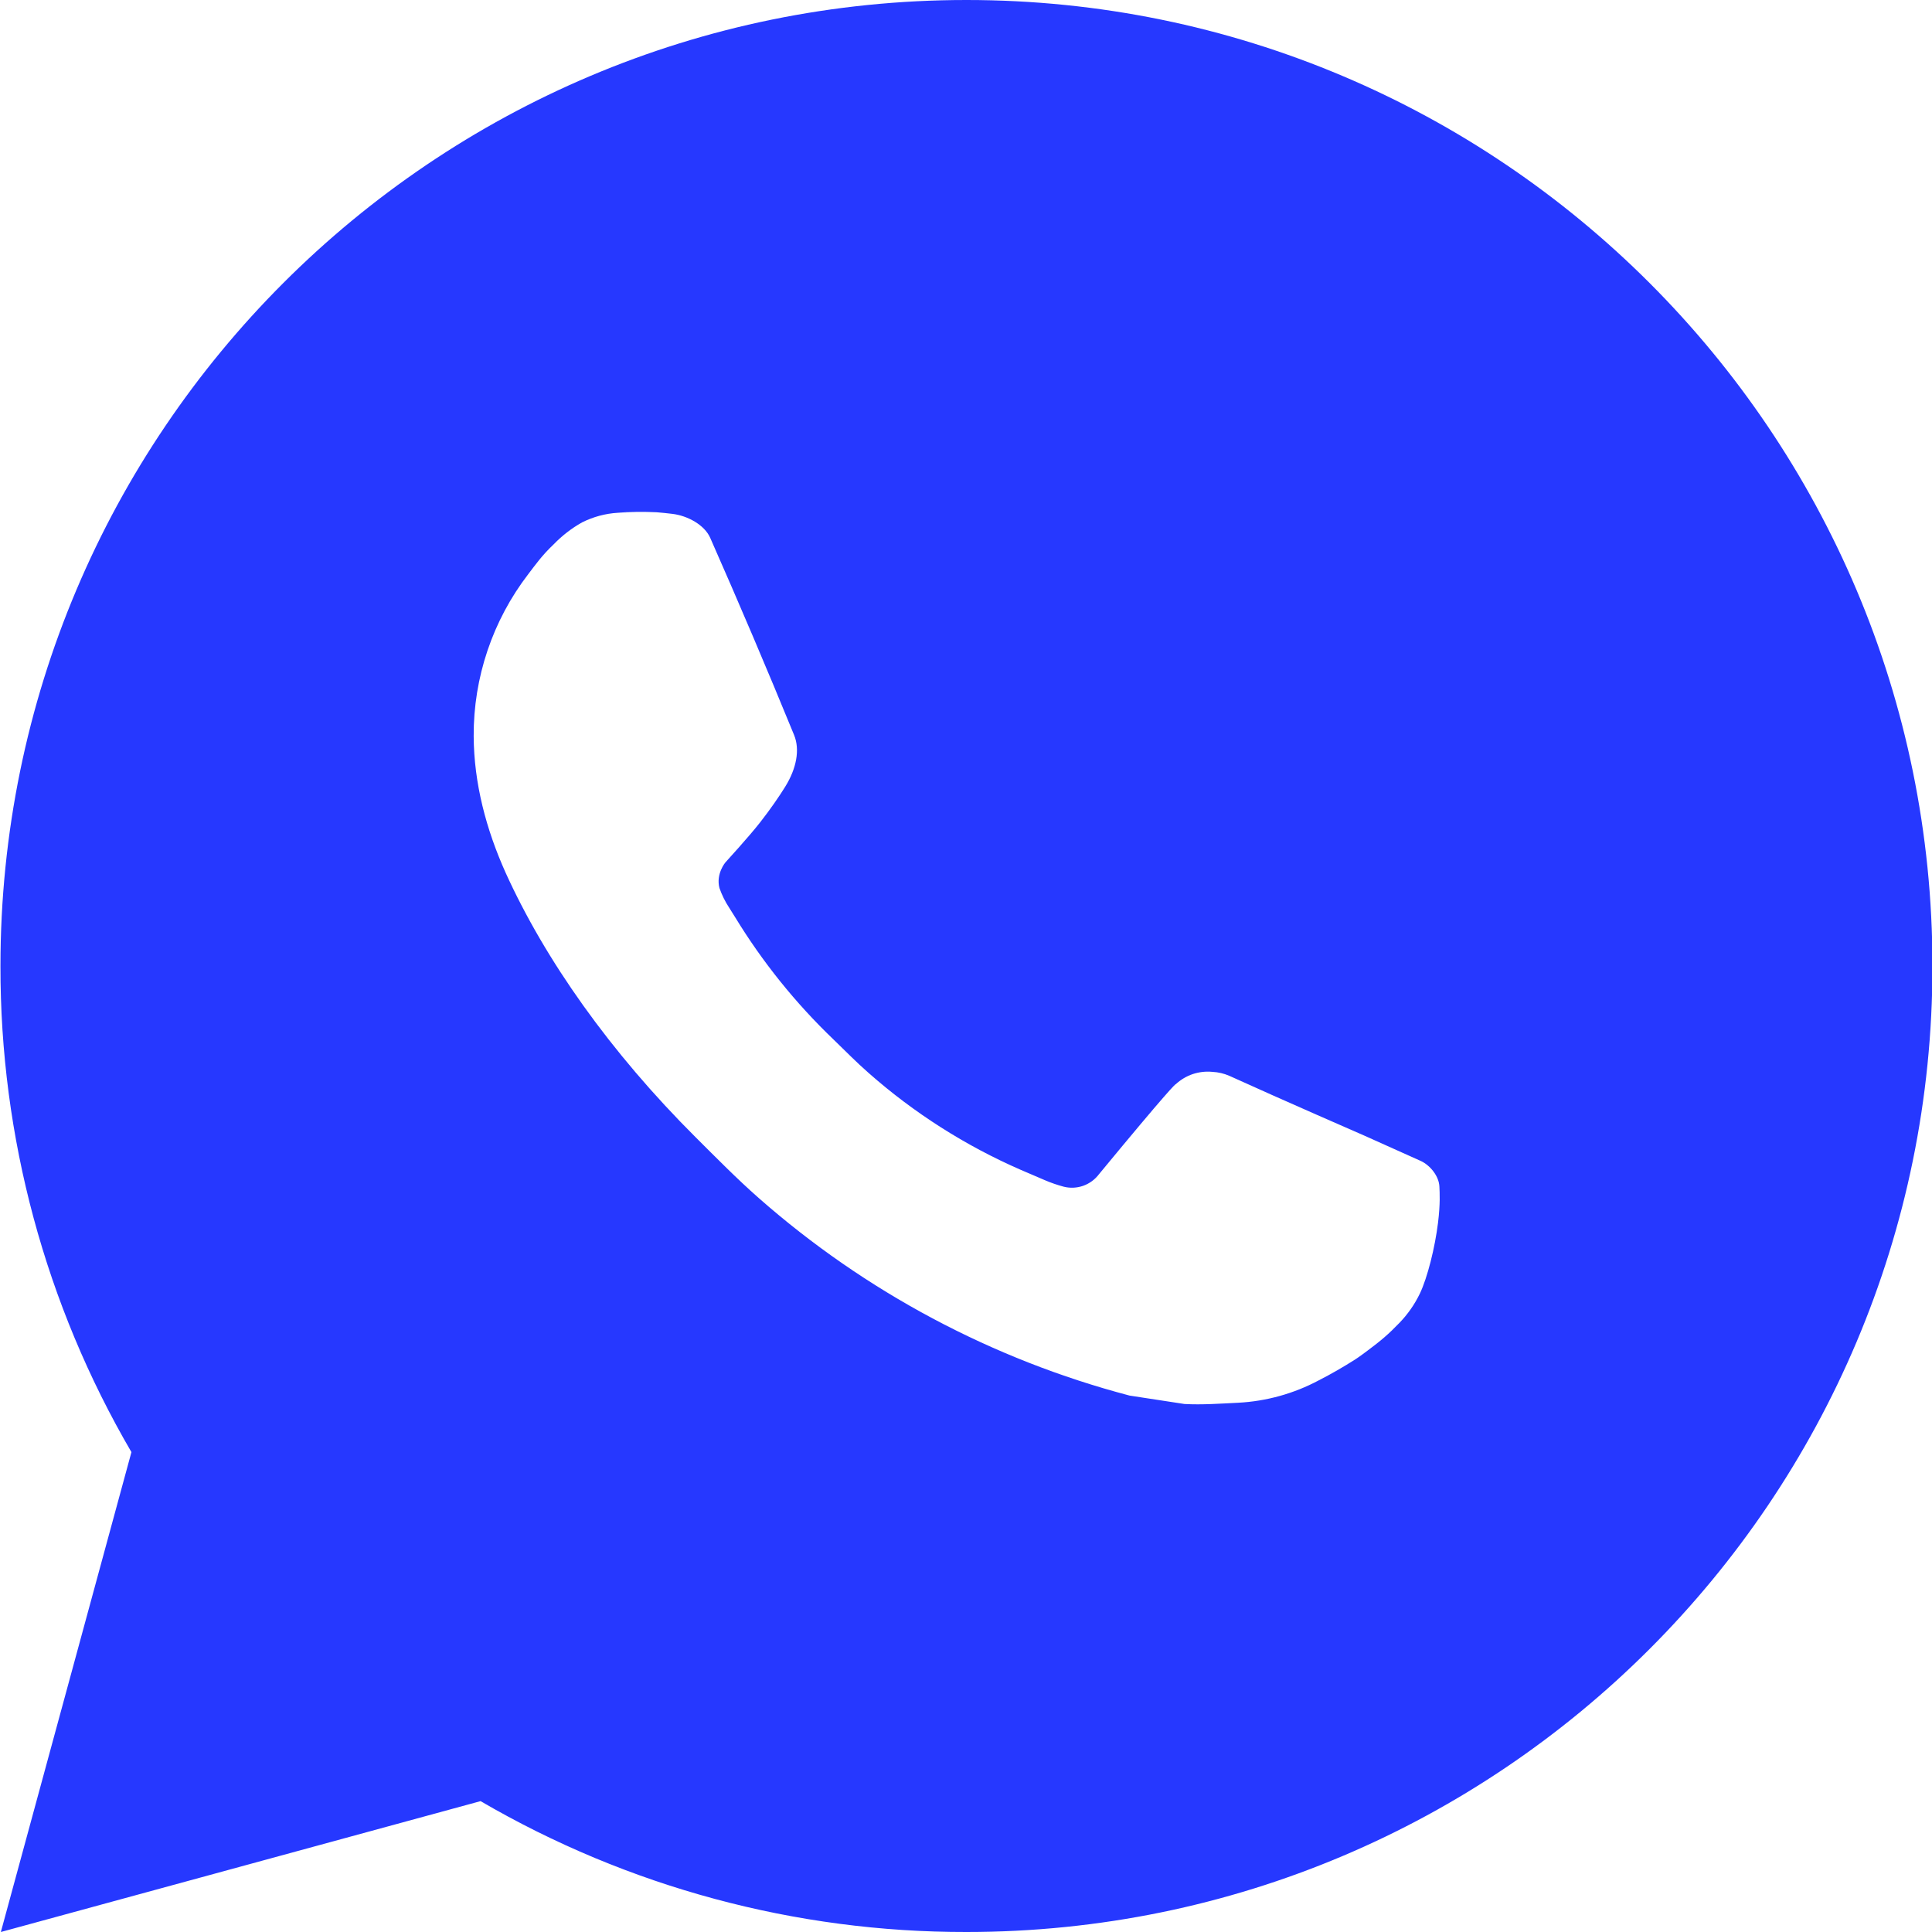 <?xml version="1.0" encoding="UTF-8"?> <svg xmlns="http://www.w3.org/2000/svg" width="34" height="34" viewBox="0 0 34 34" fill="none"> <path d="M17.008 0C26.397 0 34.008 7.611 34.008 17C34.008 26.389 26.397 34 17.008 34C14.004 34.005 11.052 33.21 8.457 31.697L0.015 34L2.313 25.555C0.798 22.959 0.003 20.006 0.008 17C0.008 7.611 7.619 0 17.008 0ZM11.214 9.01L10.874 9.024C10.654 9.037 10.439 9.095 10.242 9.194C10.057 9.298 9.889 9.429 9.742 9.581C9.538 9.774 9.422 9.94 9.298 10.102C8.67 10.919 8.331 11.923 8.336 12.954C8.34 13.787 8.557 14.598 8.897 15.356C9.592 16.89 10.736 18.513 12.246 20.018C12.61 20.38 12.967 20.744 13.351 21.082C15.227 22.733 17.462 23.924 19.879 24.56L20.845 24.708C21.159 24.725 21.474 24.701 21.79 24.686C22.285 24.66 22.768 24.526 23.206 24.293C23.429 24.179 23.646 24.054 23.857 23.919C23.857 23.919 23.93 23.872 24.07 23.766C24.299 23.596 24.44 23.476 24.631 23.277C24.772 23.13 24.894 22.959 24.988 22.763C25.12 22.486 25.253 21.957 25.307 21.517C25.348 21.18 25.336 20.997 25.331 20.883C25.324 20.701 25.173 20.512 25.008 20.433L24.019 19.989C24.019 19.989 22.54 19.345 21.635 18.933C21.541 18.892 21.439 18.868 21.336 18.863C21.22 18.852 21.102 18.865 20.991 18.902C20.881 18.939 20.779 19 20.693 19.079C20.685 19.076 20.571 19.173 19.342 20.662C19.271 20.757 19.174 20.828 19.063 20.868C18.951 20.907 18.831 20.913 18.716 20.883C18.606 20.853 18.497 20.816 18.392 20.771C18.181 20.682 18.108 20.648 17.963 20.587C16.988 20.162 16.084 19.586 15.286 18.882C15.072 18.695 14.873 18.491 14.669 18.294C14 17.653 13.417 16.929 12.935 16.138L12.834 15.977C12.762 15.868 12.704 15.751 12.661 15.628C12.596 15.378 12.765 15.178 12.765 15.178C12.765 15.178 13.178 14.726 13.37 14.481C13.557 14.243 13.715 14.012 13.817 13.847C14.018 13.524 14.08 13.192 13.975 12.936C13.499 11.773 13.006 10.615 12.499 9.466C12.399 9.238 12.102 9.075 11.831 9.043C11.739 9.032 11.648 9.022 11.556 9.015C11.328 9.004 11.099 9.006 10.871 9.022L11.214 9.01Z" fill="#2638FF"></path> </svg> 